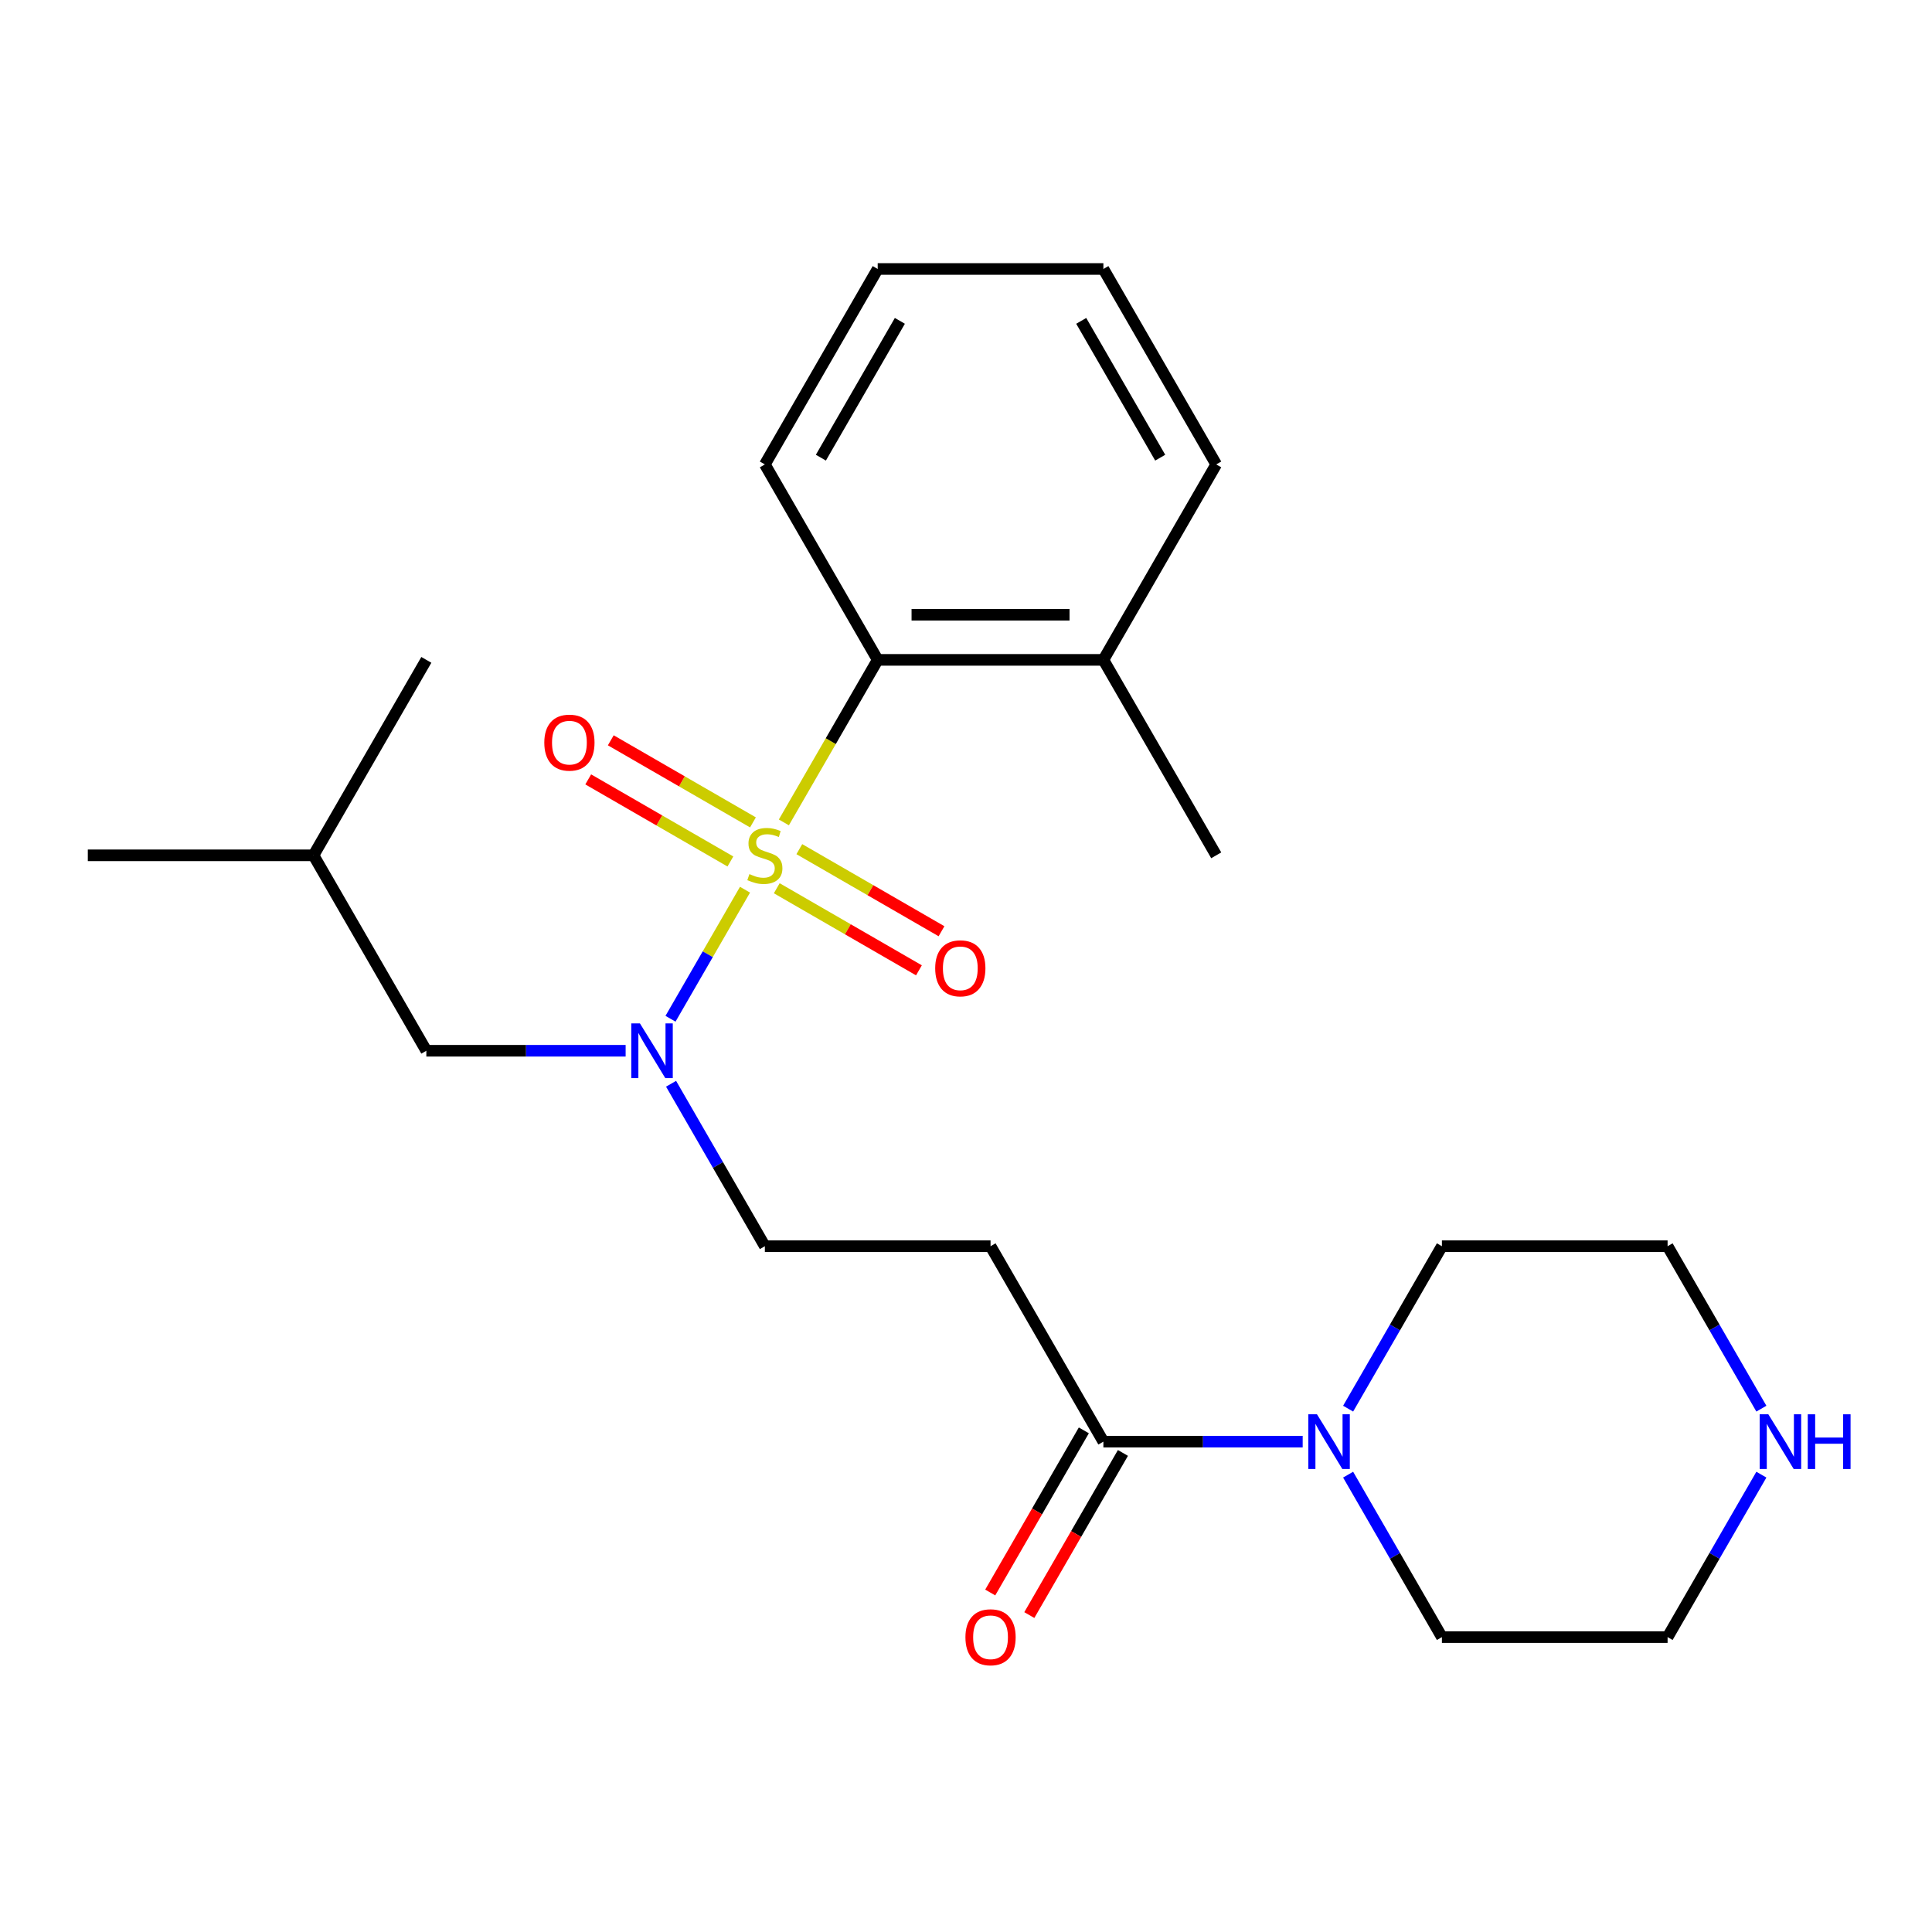 <?xml version='1.0' encoding='iso-8859-1'?>
<svg version='1.1' baseProfile='full'
              xmlns='http://www.w3.org/2000/svg'
                      xmlns:rdkit='http://www.rdkit.org/xml'
                      xmlns:xlink='http://www.w3.org/1999/xlink'
                  xml:space='preserve'
width='1000px' height='1000px' viewBox='0 0 1000 1000'>
<!-- END OF HEADER -->
<rect style='opacity:1.0;fill:#FFFFFF;stroke:none' width='1000' height='1000' x='0' y='0'> </rect>
<path class='bond-0' d='M 385.615,460.51 L 366.332,493.908' style='fill:none;fill-rule:evenodd;stroke:#CCCC00;stroke-width:6px;stroke-linecap:butt;stroke-linejoin:miter;stroke-opacity:1' />
<path class='bond-0' d='M 366.332,493.908 L 347.05,527.306' style='fill:none;fill-rule:evenodd;stroke:#0000FF;stroke-width:6px;stroke-linecap:butt;stroke-linejoin:miter;stroke-opacity:1' />
<path class='bond-1' d='M 405.73,425.67 L 430.014,383.609' style='fill:none;fill-rule:evenodd;stroke:#CCCC00;stroke-width:6px;stroke-linecap:butt;stroke-linejoin:miter;stroke-opacity:1' />
<path class='bond-1' d='M 430.014,383.609 L 454.298,341.548' style='fill:none;fill-rule:evenodd;stroke:#000000;stroke-width:6px;stroke-linecap:butt;stroke-linejoin:miter;stroke-opacity:1' />
<path class='bond-5' d='M 402.051,459.755 L 438.845,480.998' style='fill:none;fill-rule:evenodd;stroke:#CCCC00;stroke-width:6px;stroke-linecap:butt;stroke-linejoin:miter;stroke-opacity:1' />
<path class='bond-5' d='M 438.845,480.998 L 475.639,502.241' style='fill:none;fill-rule:evenodd;stroke:#FF0000;stroke-width:6px;stroke-linecap:butt;stroke-linejoin:miter;stroke-opacity:1' />
<path class='bond-5' d='M 413.732,439.522 L 450.527,460.765' style='fill:none;fill-rule:evenodd;stroke:#CCCC00;stroke-width:6px;stroke-linecap:butt;stroke-linejoin:miter;stroke-opacity:1' />
<path class='bond-5' d='M 450.527,460.765 L 487.321,482.008' style='fill:none;fill-rule:evenodd;stroke:#FF0000;stroke-width:6px;stroke-linecap:butt;stroke-linejoin:miter;stroke-opacity:1' />
<path class='bond-6' d='M 389.732,425.665 L 352.938,404.422' style='fill:none;fill-rule:evenodd;stroke:#CCCC00;stroke-width:6px;stroke-linecap:butt;stroke-linejoin:miter;stroke-opacity:1' />
<path class='bond-6' d='M 352.938,404.422 L 316.144,383.179' style='fill:none;fill-rule:evenodd;stroke:#FF0000;stroke-width:6px;stroke-linecap:butt;stroke-linejoin:miter;stroke-opacity:1' />
<path class='bond-6' d='M 378.051,445.898 L 341.256,424.655' style='fill:none;fill-rule:evenodd;stroke:#CCCC00;stroke-width:6px;stroke-linecap:butt;stroke-linejoin:miter;stroke-opacity:1' />
<path class='bond-6' d='M 341.256,424.655 L 304.462,403.412' style='fill:none;fill-rule:evenodd;stroke:#FF0000;stroke-width:6px;stroke-linecap:butt;stroke-linejoin:miter;stroke-opacity:1' />
<path class='bond-7' d='M 347.347,560.953 L 371.619,602.994' style='fill:none;fill-rule:evenodd;stroke:#0000FF;stroke-width:6px;stroke-linecap:butt;stroke-linejoin:miter;stroke-opacity:1' />
<path class='bond-7' d='M 371.619,602.994 L 395.892,645.035' style='fill:none;fill-rule:evenodd;stroke:#000000;stroke-width:6px;stroke-linecap:butt;stroke-linejoin:miter;stroke-opacity:1' />
<path class='bond-8' d='M 323.825,543.872 L 272.249,543.872' style='fill:none;fill-rule:evenodd;stroke:#0000FF;stroke-width:6px;stroke-linecap:butt;stroke-linejoin:miter;stroke-opacity:1' />
<path class='bond-8' d='M 272.249,543.872 L 220.673,543.872' style='fill:none;fill-rule:evenodd;stroke:#000000;stroke-width:6px;stroke-linecap:butt;stroke-linejoin:miter;stroke-opacity:1' />
<path class='bond-11' d='M 454.298,341.548 L 571.11,341.548' style='fill:none;fill-rule:evenodd;stroke:#000000;stroke-width:6px;stroke-linecap:butt;stroke-linejoin:miter;stroke-opacity:1' />
<path class='bond-11' d='M 471.82,318.185 L 553.588,318.185' style='fill:none;fill-rule:evenodd;stroke:#000000;stroke-width:6px;stroke-linecap:butt;stroke-linejoin:miter;stroke-opacity:1' />
<path class='bond-14' d='M 454.298,341.548 L 395.892,240.385' style='fill:none;fill-rule:evenodd;stroke:#000000;stroke-width:6px;stroke-linecap:butt;stroke-linejoin:miter;stroke-opacity:1' />
<path class='bond-2' d='M 571.11,746.197 L 512.704,645.035' style='fill:none;fill-rule:evenodd;stroke:#000000;stroke-width:6px;stroke-linecap:butt;stroke-linejoin:miter;stroke-opacity:1' />
<path class='bond-3' d='M 571.11,746.197 L 622.686,746.197' style='fill:none;fill-rule:evenodd;stroke:#000000;stroke-width:6px;stroke-linecap:butt;stroke-linejoin:miter;stroke-opacity:1' />
<path class='bond-3' d='M 622.686,746.197 L 674.262,746.197' style='fill:none;fill-rule:evenodd;stroke:#0000FF;stroke-width:6px;stroke-linecap:butt;stroke-linejoin:miter;stroke-opacity:1' />
<path class='bond-10' d='M 560.994,740.357 L 536.768,782.318' style='fill:none;fill-rule:evenodd;stroke:#000000;stroke-width:6px;stroke-linecap:butt;stroke-linejoin:miter;stroke-opacity:1' />
<path class='bond-10' d='M 536.768,782.318 L 512.541,824.279' style='fill:none;fill-rule:evenodd;stroke:#FF0000;stroke-width:6px;stroke-linecap:butt;stroke-linejoin:miter;stroke-opacity:1' />
<path class='bond-10' d='M 581.226,752.038 L 557,793.999' style='fill:none;fill-rule:evenodd;stroke:#000000;stroke-width:6px;stroke-linecap:butt;stroke-linejoin:miter;stroke-opacity:1' />
<path class='bond-10' d='M 557,793.999 L 532.774,835.96' style='fill:none;fill-rule:evenodd;stroke:#FF0000;stroke-width:6px;stroke-linecap:butt;stroke-linejoin:miter;stroke-opacity:1' />
<path class='bond-12' d='M 697.784,729.117 L 722.056,687.076' style='fill:none;fill-rule:evenodd;stroke:#0000FF;stroke-width:6px;stroke-linecap:butt;stroke-linejoin:miter;stroke-opacity:1' />
<path class='bond-12' d='M 722.056,687.076 L 746.328,645.035' style='fill:none;fill-rule:evenodd;stroke:#000000;stroke-width:6px;stroke-linecap:butt;stroke-linejoin:miter;stroke-opacity:1' />
<path class='bond-13' d='M 697.784,763.278 L 722.056,805.319' style='fill:none;fill-rule:evenodd;stroke:#0000FF;stroke-width:6px;stroke-linecap:butt;stroke-linejoin:miter;stroke-opacity:1' />
<path class='bond-13' d='M 722.056,805.319 L 746.328,847.36' style='fill:none;fill-rule:evenodd;stroke:#000000;stroke-width:6px;stroke-linecap:butt;stroke-linejoin:miter;stroke-opacity:1' />
<path class='bond-4' d='M 512.704,645.035 L 395.892,645.035' style='fill:none;fill-rule:evenodd;stroke:#000000;stroke-width:6px;stroke-linecap:butt;stroke-linejoin:miter;stroke-opacity:1' />
<path class='bond-17' d='M 220.673,543.872 L 162.267,442.71' style='fill:none;fill-rule:evenodd;stroke:#000000;stroke-width:6px;stroke-linecap:butt;stroke-linejoin:miter;stroke-opacity:1' />
<path class='bond-9' d='M 911.686,763.278 L 887.413,805.319' style='fill:none;fill-rule:evenodd;stroke:#0000FF;stroke-width:6px;stroke-linecap:butt;stroke-linejoin:miter;stroke-opacity:1' />
<path class='bond-9' d='M 887.413,805.319 L 863.141,847.36' style='fill:none;fill-rule:evenodd;stroke:#000000;stroke-width:6px;stroke-linecap:butt;stroke-linejoin:miter;stroke-opacity:1' />
<path class='bond-25' d='M 911.686,729.117 L 887.413,687.076' style='fill:none;fill-rule:evenodd;stroke:#0000FF;stroke-width:6px;stroke-linecap:butt;stroke-linejoin:miter;stroke-opacity:1' />
<path class='bond-25' d='M 887.413,687.076 L 863.141,645.035' style='fill:none;fill-rule:evenodd;stroke:#000000;stroke-width:6px;stroke-linecap:butt;stroke-linejoin:miter;stroke-opacity:1' />
<path class='bond-18' d='M 571.11,341.548 L 629.516,442.71' style='fill:none;fill-rule:evenodd;stroke:#000000;stroke-width:6px;stroke-linecap:butt;stroke-linejoin:miter;stroke-opacity:1' />
<path class='bond-19' d='M 571.11,341.548 L 629.516,240.385' style='fill:none;fill-rule:evenodd;stroke:#000000;stroke-width:6px;stroke-linecap:butt;stroke-linejoin:miter;stroke-opacity:1' />
<path class='bond-16' d='M 746.328,645.035 L 863.141,645.035' style='fill:none;fill-rule:evenodd;stroke:#000000;stroke-width:6px;stroke-linecap:butt;stroke-linejoin:miter;stroke-opacity:1' />
<path class='bond-15' d='M 746.328,847.36 L 863.141,847.36' style='fill:none;fill-rule:evenodd;stroke:#000000;stroke-width:6px;stroke-linecap:butt;stroke-linejoin:miter;stroke-opacity:1' />
<path class='bond-22' d='M 395.892,240.385 L 454.298,139.223' style='fill:none;fill-rule:evenodd;stroke:#000000;stroke-width:6px;stroke-linecap:butt;stroke-linejoin:miter;stroke-opacity:1' />
<path class='bond-22' d='M 424.885,236.892 L 465.769,166.078' style='fill:none;fill-rule:evenodd;stroke:#000000;stroke-width:6px;stroke-linecap:butt;stroke-linejoin:miter;stroke-opacity:1' />
<path class='bond-20' d='M 162.267,442.71 L 45.455,442.71' style='fill:none;fill-rule:evenodd;stroke:#000000;stroke-width:6px;stroke-linecap:butt;stroke-linejoin:miter;stroke-opacity:1' />
<path class='bond-21' d='M 162.267,442.71 L 220.673,341.548' style='fill:none;fill-rule:evenodd;stroke:#000000;stroke-width:6px;stroke-linecap:butt;stroke-linejoin:miter;stroke-opacity:1' />
<path class='bond-24' d='M 629.516,240.385 L 571.11,139.223' style='fill:none;fill-rule:evenodd;stroke:#000000;stroke-width:6px;stroke-linecap:butt;stroke-linejoin:miter;stroke-opacity:1' />
<path class='bond-24' d='M 600.523,236.892 L 559.638,166.078' style='fill:none;fill-rule:evenodd;stroke:#000000;stroke-width:6px;stroke-linecap:butt;stroke-linejoin:miter;stroke-opacity:1' />
<path class='bond-23' d='M 454.298,139.223 L 571.11,139.223' style='fill:none;fill-rule:evenodd;stroke:#000000;stroke-width:6px;stroke-linecap:butt;stroke-linejoin:miter;stroke-opacity:1' />
<path  class='atom-0' d='M 387.892 452.43
Q 388.212 452.55, 389.532 453.11
Q 390.852 453.67, 392.292 454.03
Q 393.772 454.35, 395.212 454.35
Q 397.892 454.35, 399.452 453.07
Q 401.012 451.75, 401.012 449.47
Q 401.012 447.91, 400.212 446.95
Q 399.452 445.99, 398.252 445.47
Q 397.052 444.95, 395.052 444.35
Q 392.532 443.59, 391.012 442.87
Q 389.532 442.15, 388.452 440.63
Q 387.412 439.11, 387.412 436.55
Q 387.412 432.99, 389.812 430.79
Q 392.252 428.59, 397.052 428.59
Q 400.332 428.59, 404.052 430.15
L 403.132 433.23
Q 399.732 431.83, 397.172 431.83
Q 394.412 431.83, 392.892 432.99
Q 391.372 434.11, 391.412 436.07
Q 391.412 437.59, 392.172 438.51
Q 392.972 439.43, 394.092 439.95
Q 395.252 440.47, 397.172 441.07
Q 399.732 441.87, 401.252 442.67
Q 402.772 443.47, 403.852 445.11
Q 404.972 446.71, 404.972 449.47
Q 404.972 453.39, 402.332 455.51
Q 399.732 457.59, 395.372 457.59
Q 392.852 457.59, 390.932 457.03
Q 389.052 456.51, 386.812 455.59
L 387.892 452.43
' fill='#CCCC00'/>
<path  class='atom-1' d='M 331.225 529.712
L 340.505 544.712
Q 341.425 546.192, 342.905 548.872
Q 344.385 551.552, 344.465 551.712
L 344.465 529.712
L 348.225 529.712
L 348.225 558.032
L 344.345 558.032
L 334.385 541.632
Q 333.225 539.712, 331.985 537.512
Q 330.785 535.312, 330.425 534.632
L 330.425 558.032
L 326.745 558.032
L 326.745 529.712
L 331.225 529.712
' fill='#0000FF'/>
<path  class='atom-4' d='M 681.662 732.037
L 690.942 747.037
Q 691.862 748.517, 693.342 751.197
Q 694.822 753.877, 694.902 754.037
L 694.902 732.037
L 698.662 732.037
L 698.662 760.357
L 694.782 760.357
L 684.822 743.957
Q 683.662 742.037, 682.422 739.837
Q 681.222 737.637, 680.862 736.957
L 680.862 760.357
L 677.182 760.357
L 677.182 732.037
L 681.662 732.037
' fill='#0000FF'/>
<path  class='atom-6' d='M 484.054 501.196
Q 484.054 494.396, 487.414 490.596
Q 490.774 486.796, 497.054 486.796
Q 503.334 486.796, 506.694 490.596
Q 510.054 494.396, 510.054 501.196
Q 510.054 508.076, 506.654 511.996
Q 503.254 515.876, 497.054 515.876
Q 490.814 515.876, 487.414 511.996
Q 484.054 508.116, 484.054 501.196
M 497.054 512.676
Q 501.374 512.676, 503.694 509.796
Q 506.054 506.876, 506.054 501.196
Q 506.054 495.636, 503.694 492.836
Q 501.374 489.996, 497.054 489.996
Q 492.734 489.996, 490.374 492.796
Q 488.054 495.596, 488.054 501.196
Q 488.054 506.916, 490.374 509.796
Q 492.734 512.676, 497.054 512.676
' fill='#FF0000'/>
<path  class='atom-7' d='M 281.729 384.384
Q 281.729 377.584, 285.089 373.784
Q 288.449 369.984, 294.729 369.984
Q 301.009 369.984, 304.369 373.784
Q 307.729 377.584, 307.729 384.384
Q 307.729 391.264, 304.329 395.184
Q 300.929 399.064, 294.729 399.064
Q 288.489 399.064, 285.089 395.184
Q 281.729 391.304, 281.729 384.384
M 294.729 395.864
Q 299.049 395.864, 301.369 392.984
Q 303.729 390.064, 303.729 384.384
Q 303.729 378.824, 301.369 376.024
Q 299.049 373.184, 294.729 373.184
Q 290.409 373.184, 288.049 375.984
Q 285.729 378.784, 285.729 384.384
Q 285.729 390.104, 288.049 392.984
Q 290.409 395.864, 294.729 395.864
' fill='#FF0000'/>
<path  class='atom-10' d='M 915.287 732.037
L 924.567 747.037
Q 925.487 748.517, 926.967 751.197
Q 928.447 753.877, 928.527 754.037
L 928.527 732.037
L 932.287 732.037
L 932.287 760.357
L 928.407 760.357
L 918.447 743.957
Q 917.287 742.037, 916.047 739.837
Q 914.847 737.637, 914.487 736.957
L 914.487 760.357
L 910.807 760.357
L 910.807 732.037
L 915.287 732.037
' fill='#0000FF'/>
<path  class='atom-10' d='M 935.687 732.037
L 939.527 732.037
L 939.527 744.077
L 954.007 744.077
L 954.007 732.037
L 957.847 732.037
L 957.847 760.357
L 954.007 760.357
L 954.007 747.277
L 939.527 747.277
L 939.527 760.357
L 935.687 760.357
L 935.687 732.037
' fill='#0000FF'/>
<path  class='atom-11' d='M 499.704 847.44
Q 499.704 840.64, 503.064 836.84
Q 506.424 833.04, 512.704 833.04
Q 518.984 833.04, 522.344 836.84
Q 525.704 840.64, 525.704 847.44
Q 525.704 854.32, 522.304 858.24
Q 518.904 862.12, 512.704 862.12
Q 506.464 862.12, 503.064 858.24
Q 499.704 854.36, 499.704 847.44
M 512.704 858.92
Q 517.024 858.92, 519.344 856.04
Q 521.704 853.12, 521.704 847.44
Q 521.704 841.88, 519.344 839.08
Q 517.024 836.24, 512.704 836.24
Q 508.384 836.24, 506.024 839.04
Q 503.704 841.84, 503.704 847.44
Q 503.704 853.16, 506.024 856.04
Q 508.384 858.92, 512.704 858.92
' fill='#FF0000'/>
</svg>
